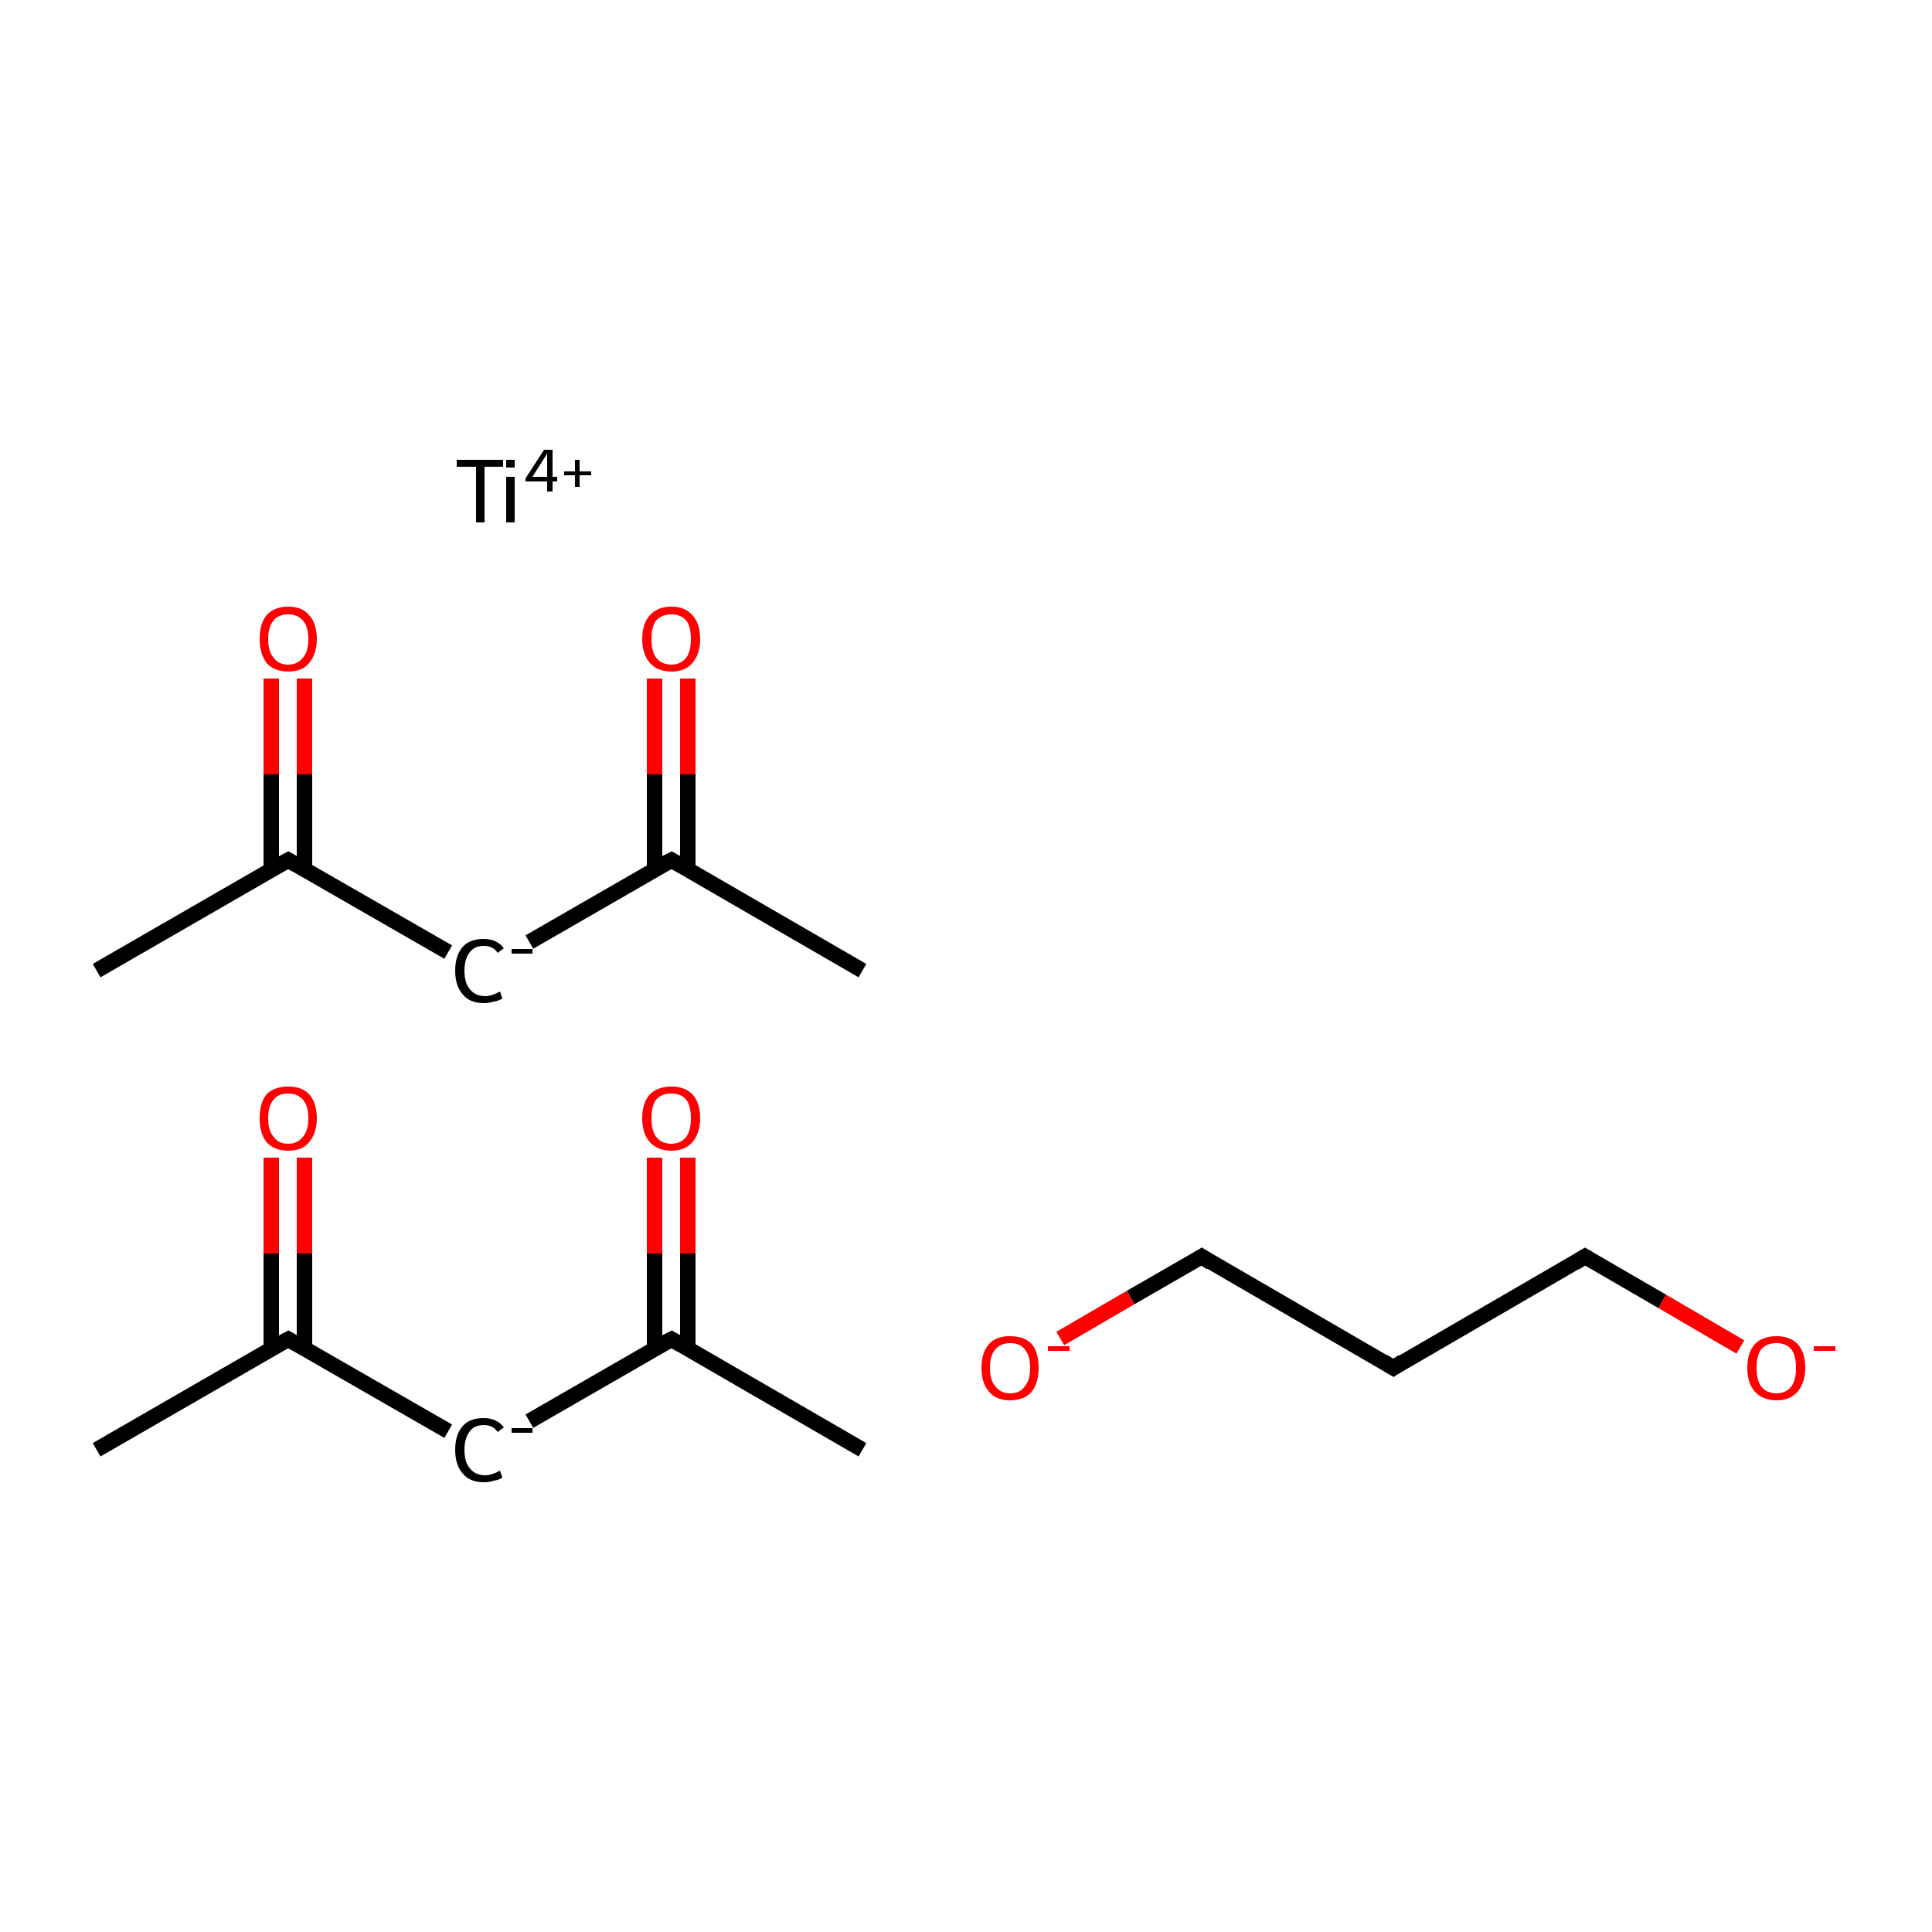 <?xml version='1.0' encoding='iso-8859-1'?>
<svg version='1.1' baseProfile='full'
              xmlns='http://www.w3.org/2000/svg'
                      xmlns:rdkit='http://www.rdkit.org/xml'
                      xmlns:xlink='http://www.w3.org/1999/xlink'
                  xml:space='preserve'
width='250px' height='250px' viewBox='0 0 250 250'>
<!-- END OF HEADER -->
<rect style='opacity:1.0;fill:#FFFFFF;stroke:none' width='250.0' height='250.0' x='0.0' y='0.0'> </rect>
<path class='bond-0 atom-0 atom-3' d='M 12.5,187.6 L 37.3,173.3' style='fill:none;fill-rule:evenodd;stroke:#000000;stroke-width:2.0px;stroke-linecap:butt;stroke-linejoin:miter;stroke-opacity:1' />
<path class='bond-1 atom-1 atom-4' d='M 111.6,187.6 L 86.9,173.3' style='fill:none;fill-rule:evenodd;stroke:#000000;stroke-width:2.0px;stroke-linecap:butt;stroke-linejoin:miter;stroke-opacity:1' />
<path class='bond-2 atom-2 atom-3' d='M 58.0,185.2 L 37.3,173.3' style='fill:none;fill-rule:evenodd;stroke:#000000;stroke-width:2.0px;stroke-linecap:butt;stroke-linejoin:miter;stroke-opacity:1' />
<path class='bond-3 atom-2 atom-4' d='M 68.5,183.9 L 86.9,173.3' style='fill:none;fill-rule:evenodd;stroke:#000000;stroke-width:2.0px;stroke-linecap:butt;stroke-linejoin:miter;stroke-opacity:1' />
<path class='bond-4 atom-3 atom-5' d='M 39.4,174.5 L 39.4,162.2' style='fill:none;fill-rule:evenodd;stroke:#000000;stroke-width:2.0px;stroke-linecap:butt;stroke-linejoin:miter;stroke-opacity:1' />
<path class='bond-4 atom-3 atom-5' d='M 39.4,162.2 L 39.4,149.8' style='fill:none;fill-rule:evenodd;stroke:#FF0000;stroke-width:2.0px;stroke-linecap:butt;stroke-linejoin:miter;stroke-opacity:1' />
<path class='bond-4 atom-3 atom-5' d='M 35.1,174.5 L 35.1,162.2' style='fill:none;fill-rule:evenodd;stroke:#000000;stroke-width:2.0px;stroke-linecap:butt;stroke-linejoin:miter;stroke-opacity:1' />
<path class='bond-4 atom-3 atom-5' d='M 35.1,162.2 L 35.1,149.8' style='fill:none;fill-rule:evenodd;stroke:#FF0000;stroke-width:2.0px;stroke-linecap:butt;stroke-linejoin:miter;stroke-opacity:1' />
<path class='bond-5 atom-4 atom-6' d='M 89.0,174.5 L 89.0,162.2' style='fill:none;fill-rule:evenodd;stroke:#000000;stroke-width:2.0px;stroke-linecap:butt;stroke-linejoin:miter;stroke-opacity:1' />
<path class='bond-5 atom-4 atom-6' d='M 89.0,162.2 L 89.0,149.8' style='fill:none;fill-rule:evenodd;stroke:#FF0000;stroke-width:2.0px;stroke-linecap:butt;stroke-linejoin:miter;stroke-opacity:1' />
<path class='bond-5 atom-4 atom-6' d='M 84.7,174.5 L 84.7,162.2' style='fill:none;fill-rule:evenodd;stroke:#000000;stroke-width:2.0px;stroke-linecap:butt;stroke-linejoin:miter;stroke-opacity:1' />
<path class='bond-5 atom-4 atom-6' d='M 84.7,162.2 L 84.7,149.8' style='fill:none;fill-rule:evenodd;stroke:#FF0000;stroke-width:2.0px;stroke-linecap:butt;stroke-linejoin:miter;stroke-opacity:1' />
<path class='bond-6 atom-7 atom-10' d='M 12.5,125.6 L 37.3,111.3' style='fill:none;fill-rule:evenodd;stroke:#000000;stroke-width:2.0px;stroke-linecap:butt;stroke-linejoin:miter;stroke-opacity:1' />
<path class='bond-7 atom-8 atom-11' d='M 111.6,125.6 L 86.9,111.3' style='fill:none;fill-rule:evenodd;stroke:#000000;stroke-width:2.0px;stroke-linecap:butt;stroke-linejoin:miter;stroke-opacity:1' />
<path class='bond-8 atom-9 atom-10' d='M 58.0,123.2 L 37.3,111.3' style='fill:none;fill-rule:evenodd;stroke:#000000;stroke-width:2.0px;stroke-linecap:butt;stroke-linejoin:miter;stroke-opacity:1' />
<path class='bond-9 atom-9 atom-11' d='M 68.5,121.9 L 86.9,111.3' style='fill:none;fill-rule:evenodd;stroke:#000000;stroke-width:2.0px;stroke-linecap:butt;stroke-linejoin:miter;stroke-opacity:1' />
<path class='bond-10 atom-10 atom-12' d='M 39.4,112.5 L 39.4,100.2' style='fill:none;fill-rule:evenodd;stroke:#000000;stroke-width:2.0px;stroke-linecap:butt;stroke-linejoin:miter;stroke-opacity:1' />
<path class='bond-10 atom-10 atom-12' d='M 39.4,100.2 L 39.4,87.8' style='fill:none;fill-rule:evenodd;stroke:#FF0000;stroke-width:2.0px;stroke-linecap:butt;stroke-linejoin:miter;stroke-opacity:1' />
<path class='bond-10 atom-10 atom-12' d='M 35.1,112.5 L 35.1,100.2' style='fill:none;fill-rule:evenodd;stroke:#000000;stroke-width:2.0px;stroke-linecap:butt;stroke-linejoin:miter;stroke-opacity:1' />
<path class='bond-10 atom-10 atom-12' d='M 35.1,100.2 L 35.1,87.8' style='fill:none;fill-rule:evenodd;stroke:#FF0000;stroke-width:2.0px;stroke-linecap:butt;stroke-linejoin:miter;stroke-opacity:1' />
<path class='bond-11 atom-11 atom-13' d='M 89.0,112.5 L 89.0,100.2' style='fill:none;fill-rule:evenodd;stroke:#000000;stroke-width:2.0px;stroke-linecap:butt;stroke-linejoin:miter;stroke-opacity:1' />
<path class='bond-11 atom-11 atom-13' d='M 89.0,100.2 L 89.0,87.8' style='fill:none;fill-rule:evenodd;stroke:#FF0000;stroke-width:2.0px;stroke-linecap:butt;stroke-linejoin:miter;stroke-opacity:1' />
<path class='bond-11 atom-11 atom-13' d='M 84.7,112.5 L 84.7,100.2' style='fill:none;fill-rule:evenodd;stroke:#000000;stroke-width:2.0px;stroke-linecap:butt;stroke-linejoin:miter;stroke-opacity:1' />
<path class='bond-11 atom-11 atom-13' d='M 84.7,100.2 L 84.7,87.8' style='fill:none;fill-rule:evenodd;stroke:#FF0000;stroke-width:2.0px;stroke-linecap:butt;stroke-linejoin:miter;stroke-opacity:1' />
<path class='bond-12 atom-14 atom-15' d='M 180.3,177.0 L 205.1,162.6' style='fill:none;fill-rule:evenodd;stroke:#000000;stroke-width:2.0px;stroke-linecap:butt;stroke-linejoin:miter;stroke-opacity:1' />
<path class='bond-13 atom-14 atom-16' d='M 180.3,177.0 L 155.5,162.6' style='fill:none;fill-rule:evenodd;stroke:#000000;stroke-width:2.0px;stroke-linecap:butt;stroke-linejoin:miter;stroke-opacity:1' />
<path class='bond-14 atom-15 atom-17' d='M 205.1,162.6 L 215.1,168.4' style='fill:none;fill-rule:evenodd;stroke:#000000;stroke-width:2.0px;stroke-linecap:butt;stroke-linejoin:miter;stroke-opacity:1' />
<path class='bond-14 atom-15 atom-17' d='M 215.1,168.4 L 225.2,174.3' style='fill:none;fill-rule:evenodd;stroke:#FF0000;stroke-width:2.0px;stroke-linecap:butt;stroke-linejoin:miter;stroke-opacity:1' />
<path class='bond-15 atom-16 atom-18' d='M 155.5,162.6 L 146.3,167.9' style='fill:none;fill-rule:evenodd;stroke:#000000;stroke-width:2.0px;stroke-linecap:butt;stroke-linejoin:miter;stroke-opacity:1' />
<path class='bond-15 atom-16 atom-18' d='M 146.3,167.9 L 137.2,173.2' style='fill:none;fill-rule:evenodd;stroke:#FF0000;stroke-width:2.0px;stroke-linecap:butt;stroke-linejoin:miter;stroke-opacity:1' />
<path d='M 36.0,174.0 L 37.3,173.3 L 38.3,173.9' style='fill:none;stroke:#000000;stroke-width:2.0px;stroke-linecap:butt;stroke-linejoin:miter;stroke-opacity:1;' />
<path d='M 88.1,174.0 L 86.9,173.3 L 85.9,173.8' style='fill:none;stroke:#000000;stroke-width:2.0px;stroke-linecap:butt;stroke-linejoin:miter;stroke-opacity:1;' />
<path d='M 36.0,112.0 L 37.3,111.3 L 38.3,111.9' style='fill:none;stroke:#000000;stroke-width:2.0px;stroke-linecap:butt;stroke-linejoin:miter;stroke-opacity:1;' />
<path d='M 88.1,112.0 L 86.9,111.3 L 85.9,111.8' style='fill:none;stroke:#000000;stroke-width:2.0px;stroke-linecap:butt;stroke-linejoin:miter;stroke-opacity:1;' />
<path d='M 181.5,176.2 L 180.3,177.0 L 179.0,176.2' style='fill:none;stroke:#000000;stroke-width:2.0px;stroke-linecap:butt;stroke-linejoin:miter;stroke-opacity:1;' />
<path d='M 203.8,163.4 L 205.1,162.6 L 205.6,162.9' style='fill:none;stroke:#000000;stroke-width:2.0px;stroke-linecap:butt;stroke-linejoin:miter;stroke-opacity:1;' />
<path d='M 156.7,163.4 L 155.5,162.6 L 155.0,162.9' style='fill:none;stroke:#000000;stroke-width:2.0px;stroke-linecap:butt;stroke-linejoin:miter;stroke-opacity:1;' />
<path class='atom-2' d='M 58.9 187.6
Q 58.9 185.6, 59.9 184.5
Q 60.8 183.5, 62.6 183.5
Q 64.3 183.5, 65.2 184.7
L 64.4 185.3
Q 63.8 184.4, 62.6 184.4
Q 61.4 184.4, 60.8 185.2
Q 60.1 186.1, 60.1 187.6
Q 60.1 189.2, 60.8 190.0
Q 61.5 190.9, 62.8 190.9
Q 63.6 190.9, 64.7 190.3
L 65.0 191.2
Q 64.6 191.5, 63.9 191.6
Q 63.3 191.8, 62.6 191.8
Q 60.8 191.8, 59.9 190.7
Q 58.9 189.6, 58.9 187.6
' fill='#000000'/>
<path class='atom-2' d='M 66.2 184.8
L 68.9 184.8
L 68.9 185.4
L 66.2 185.4
L 66.2 184.8
' fill='#000000'/>
<path class='atom-5' d='M 33.6 144.7
Q 33.6 142.7, 34.5 141.6
Q 35.5 140.6, 37.3 140.6
Q 39.1 140.6, 40.0 141.6
Q 41.0 142.7, 41.0 144.7
Q 41.0 146.6, 40.0 147.8
Q 39.1 148.9, 37.3 148.9
Q 35.5 148.9, 34.5 147.8
Q 33.6 146.7, 33.6 144.7
M 37.3 148.0
Q 38.5 148.0, 39.2 147.1
Q 39.9 146.3, 39.9 144.7
Q 39.9 143.1, 39.2 142.3
Q 38.5 141.5, 37.3 141.5
Q 36.0 141.5, 35.4 142.3
Q 34.7 143.1, 34.7 144.7
Q 34.7 146.3, 35.4 147.1
Q 36.0 148.0, 37.3 148.0
' fill='#FF0000'/>
<path class='atom-6' d='M 83.1 144.7
Q 83.1 142.7, 84.1 141.6
Q 85.1 140.6, 86.9 140.6
Q 88.6 140.6, 89.6 141.6
Q 90.6 142.7, 90.6 144.7
Q 90.6 146.6, 89.6 147.8
Q 88.6 148.9, 86.9 148.9
Q 85.1 148.9, 84.1 147.8
Q 83.1 146.7, 83.1 144.7
M 86.9 148.0
Q 88.1 148.0, 88.8 147.1
Q 89.4 146.3, 89.4 144.7
Q 89.4 143.1, 88.8 142.3
Q 88.1 141.5, 86.9 141.5
Q 85.6 141.5, 84.9 142.3
Q 84.3 143.1, 84.3 144.7
Q 84.3 146.3, 84.9 147.1
Q 85.6 148.0, 86.9 148.0
' fill='#FF0000'/>
<path class='atom-9' d='M 58.9 125.6
Q 58.9 123.6, 59.9 122.5
Q 60.8 121.5, 62.6 121.5
Q 64.3 121.5, 65.2 122.7
L 64.4 123.3
Q 63.8 122.4, 62.6 122.4
Q 61.4 122.4, 60.8 123.2
Q 60.1 124.1, 60.1 125.6
Q 60.1 127.2, 60.8 128.0
Q 61.5 128.9, 62.8 128.9
Q 63.6 128.9, 64.7 128.3
L 65.0 129.2
Q 64.6 129.5, 63.9 129.6
Q 63.3 129.8, 62.6 129.8
Q 60.8 129.8, 59.9 128.7
Q 58.9 127.6, 58.9 125.6
' fill='#000000'/>
<path class='atom-9' d='M 66.2 122.8
L 68.9 122.8
L 68.9 123.4
L 66.2 123.4
L 66.2 122.8
' fill='#000000'/>
<path class='atom-12' d='M 33.6 82.7
Q 33.6 80.7, 34.5 79.6
Q 35.5 78.5, 37.3 78.5
Q 39.1 78.5, 40.0 79.6
Q 41.0 80.7, 41.0 82.7
Q 41.0 84.6, 40.0 85.8
Q 39.1 86.9, 37.3 86.9
Q 35.5 86.9, 34.5 85.8
Q 33.6 84.6, 33.6 82.7
M 37.3 86.0
Q 38.5 86.0, 39.2 85.1
Q 39.9 84.3, 39.9 82.7
Q 39.9 81.1, 39.2 80.3
Q 38.5 79.5, 37.3 79.5
Q 36.0 79.5, 35.4 80.3
Q 34.7 81.1, 34.7 82.7
Q 34.7 84.3, 35.4 85.1
Q 36.0 86.0, 37.3 86.0
' fill='#FF0000'/>
<path class='atom-13' d='M 83.1 82.7
Q 83.1 80.7, 84.1 79.6
Q 85.1 78.5, 86.9 78.5
Q 88.6 78.5, 89.6 79.6
Q 90.6 80.7, 90.6 82.7
Q 90.6 84.6, 89.6 85.8
Q 88.6 86.9, 86.9 86.9
Q 85.1 86.9, 84.1 85.8
Q 83.1 84.6, 83.1 82.7
M 86.9 86.0
Q 88.1 86.0, 88.8 85.1
Q 89.4 84.3, 89.4 82.7
Q 89.4 81.1, 88.8 80.3
Q 88.1 79.5, 86.9 79.5
Q 85.6 79.5, 84.9 80.3
Q 84.3 81.1, 84.3 82.7
Q 84.3 84.3, 84.9 85.1
Q 85.6 86.0, 86.9 86.0
' fill='#FF0000'/>
<path class='atom-17' d='M 226.1 177.0
Q 226.1 175.0, 227.1 173.9
Q 228.1 172.9, 229.9 172.9
Q 231.6 172.9, 232.6 173.9
Q 233.6 175.0, 233.6 177.0
Q 233.6 178.9, 232.6 180.1
Q 231.6 181.2, 229.9 181.2
Q 228.1 181.2, 227.1 180.1
Q 226.1 179.0, 226.1 177.0
M 229.9 180.3
Q 231.1 180.3, 231.8 179.4
Q 232.4 178.6, 232.4 177.0
Q 232.4 175.4, 231.8 174.6
Q 231.1 173.8, 229.9 173.8
Q 228.6 173.8, 227.9 174.6
Q 227.3 175.4, 227.3 177.0
Q 227.3 178.6, 227.9 179.4
Q 228.6 180.3, 229.9 180.3
' fill='#FF0000'/>
<path class='atom-17' d='M 234.7 174.2
L 237.5 174.2
L 237.5 174.8
L 234.7 174.8
L 234.7 174.2
' fill='#FF0000'/>
<path class='atom-18' d='M 127.0 177.0
Q 127.0 175.0, 128.0 173.9
Q 128.9 172.9, 130.7 172.9
Q 132.5 172.9, 133.5 173.9
Q 134.4 175.0, 134.4 177.0
Q 134.4 178.9, 133.5 180.1
Q 132.5 181.2, 130.7 181.2
Q 128.9 181.2, 128.0 180.1
Q 127.0 179.0, 127.0 177.0
M 130.7 180.3
Q 132.0 180.3, 132.6 179.4
Q 133.3 178.6, 133.3 177.0
Q 133.3 175.4, 132.6 174.6
Q 132.0 173.8, 130.7 173.8
Q 129.5 173.8, 128.8 174.6
Q 128.1 175.4, 128.1 177.0
Q 128.1 178.6, 128.8 179.4
Q 129.5 180.3, 130.7 180.3
' fill='#FF0000'/>
<path class='atom-18' d='M 135.6 174.2
L 138.4 174.2
L 138.4 174.8
L 135.6 174.8
L 135.6 174.2
' fill='#FF0000'/>
<path class='atom-19' d='M 61.6 60.4
L 59.1 60.4
L 59.1 59.5
L 65.1 59.5
L 65.1 60.4
L 62.7 60.4
L 62.7 67.6
L 61.6 67.6
L 61.6 60.4
' fill='#000000'/>
<path class='atom-19' d='M 65.5 59.5
L 66.6 59.5
L 66.6 60.5
L 65.5 60.5
L 65.5 59.5
M 65.5 61.7
L 66.6 61.7
L 66.6 67.6
L 65.5 67.6
L 65.5 61.7
' fill='#000000'/>
<path class='atom-19' d='M 71.5 61.7
L 72.1 61.7
L 72.1 62.3
L 71.5 62.3
L 71.5 63.6
L 70.8 63.6
L 70.8 62.3
L 68.0 62.3
L 68.0 61.9
L 70.4 58.2
L 71.5 58.2
L 71.5 61.7
M 68.9 61.7
L 70.8 61.7
L 70.8 58.7
L 68.9 61.7
' fill='#000000'/>
<path class='atom-19' d='M 73.0 61.0
L 74.4 61.0
L 74.4 59.5
L 75.0 59.5
L 75.0 61.0
L 76.5 61.0
L 76.5 61.5
L 75.0 61.5
L 75.0 63.0
L 74.4 63.0
L 74.4 61.5
L 73.0 61.5
L 73.0 61.0
' fill='#000000'/>
</svg>
